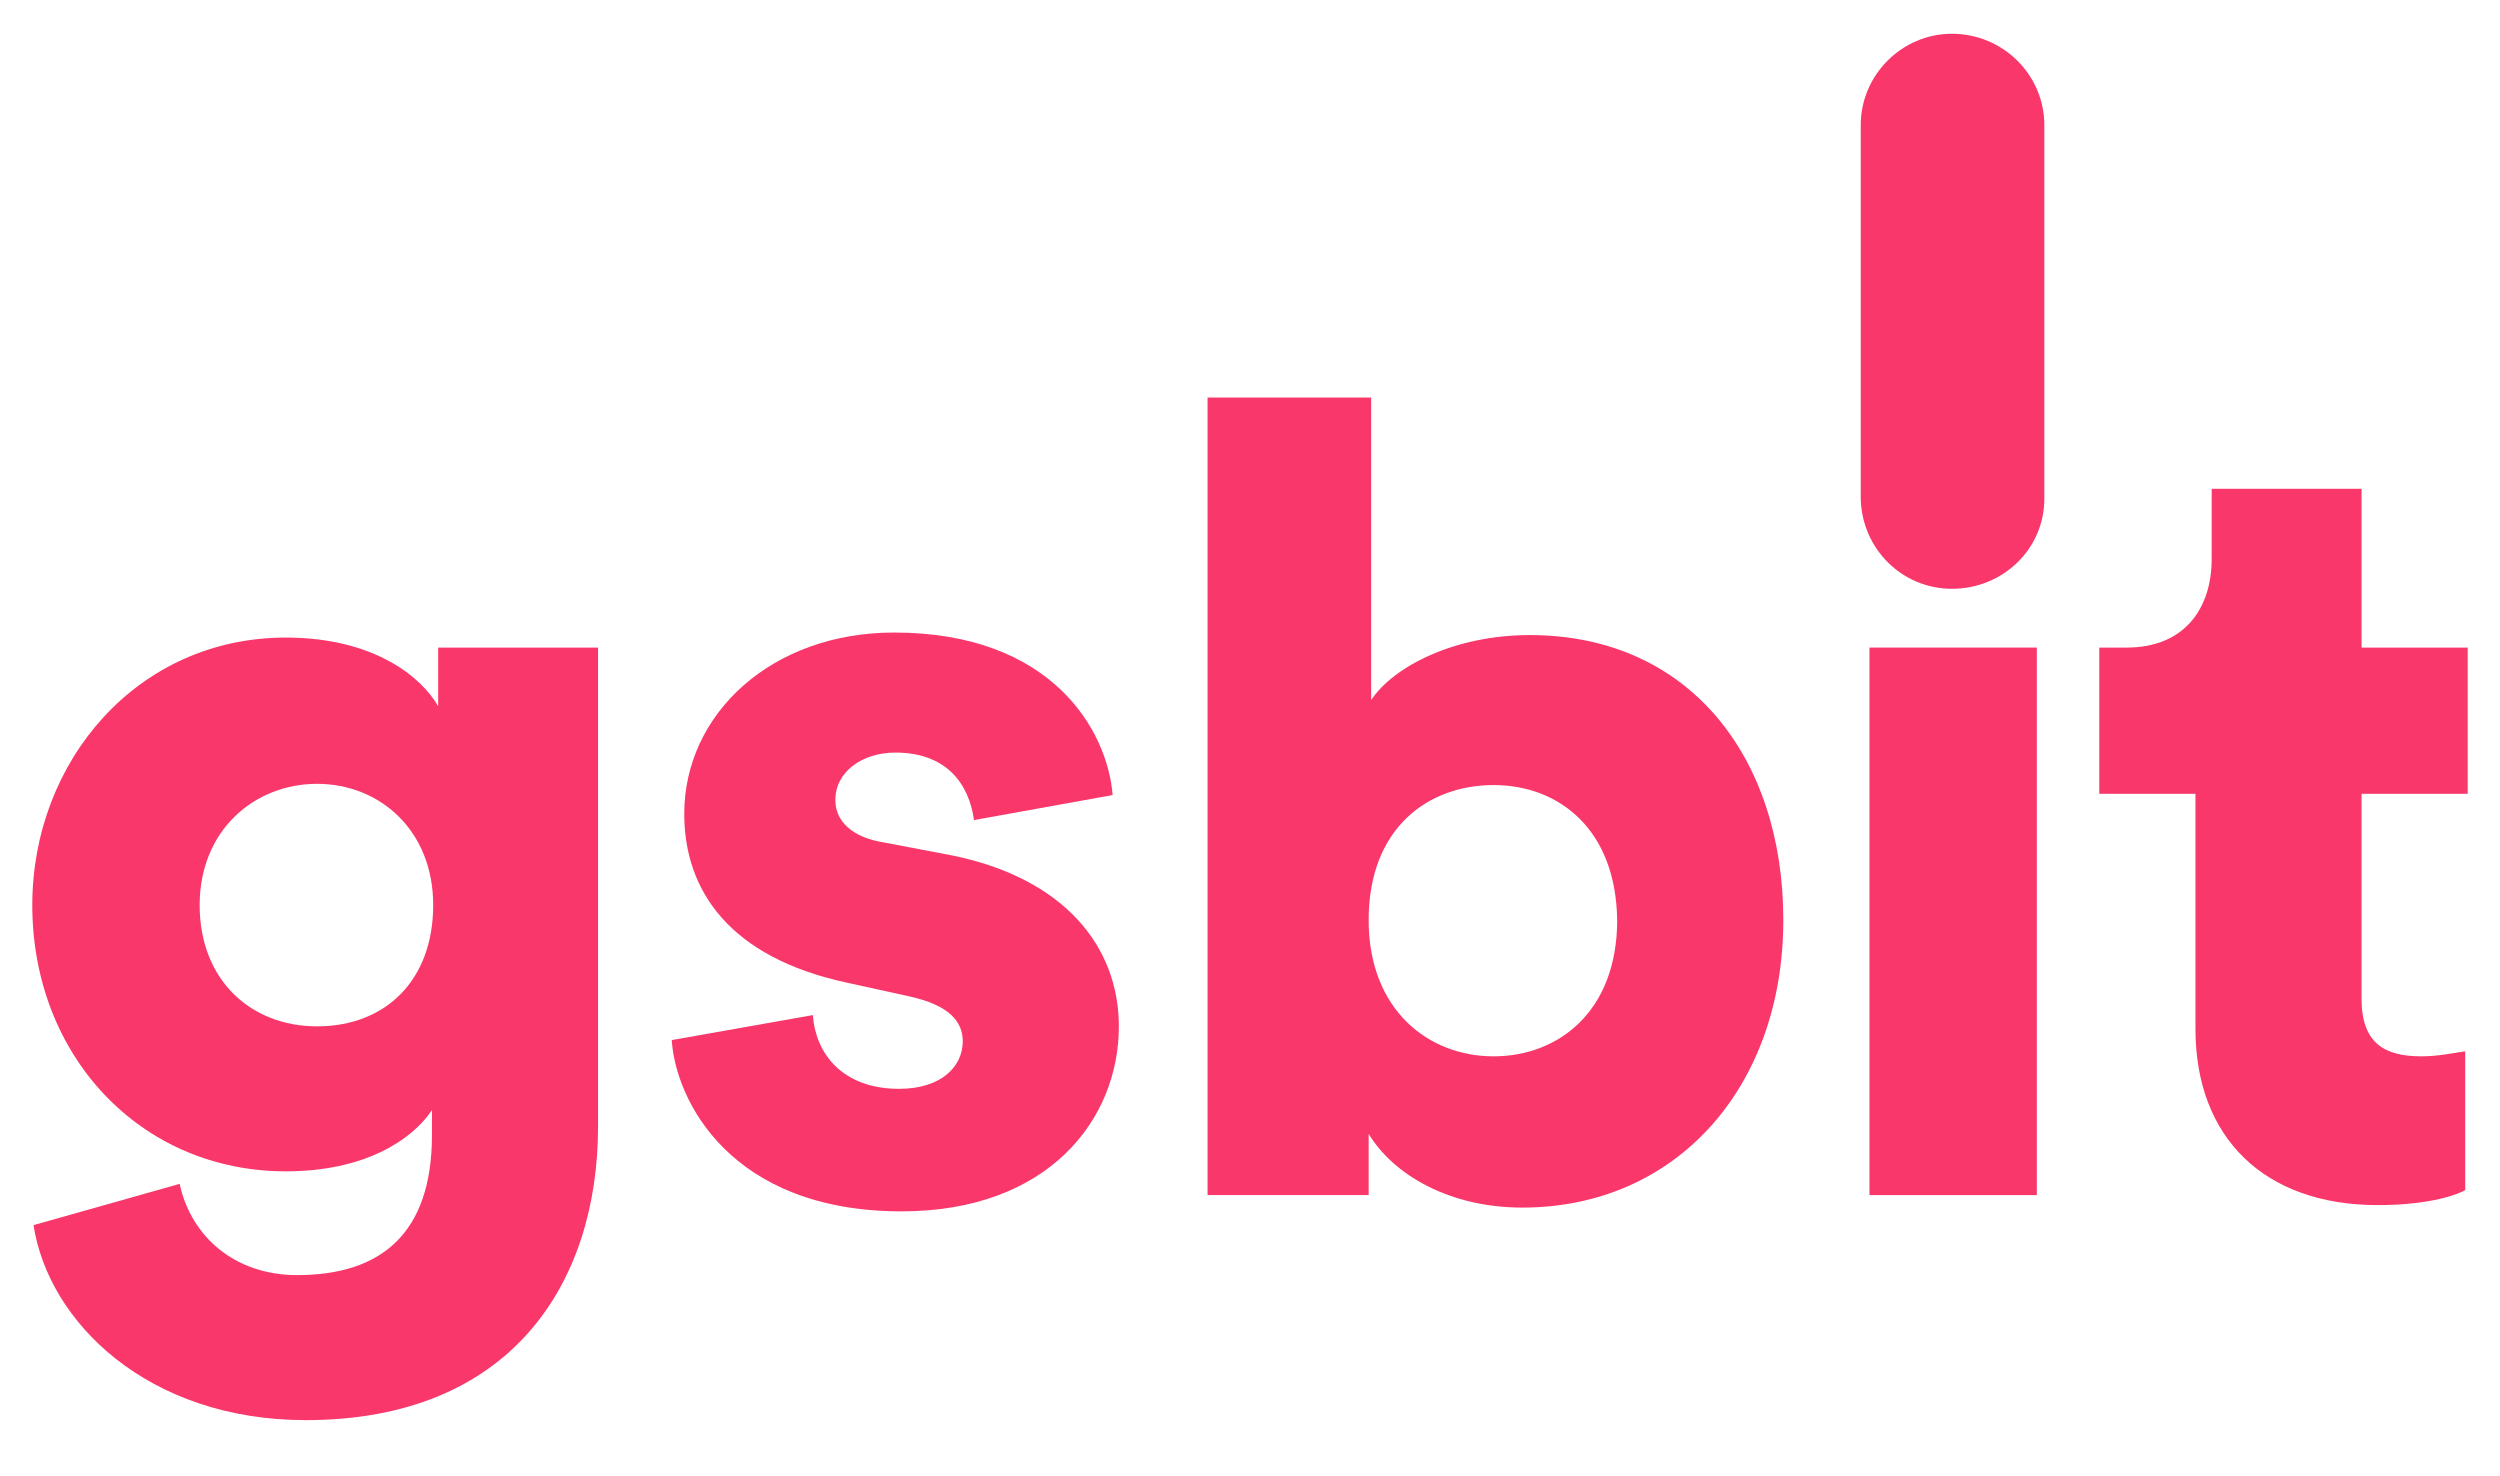 <?xml version="1.0" encoding="UTF-8"?>
<svg xmlns="http://www.w3.org/2000/svg" xmlns:xlink="http://www.w3.org/1999/xlink" width="254pt" height="150pt" viewBox="0 0 254 150" version="1.1">
<g id="surface1">
<path style=" stroke:none;fill-rule:nonzero;fill:rgb(97.647%,21.569%,41.569%);fill-opacity:1;" d="M 18.254 120.281 C 19.395 125.613 23.836 129.551 30.18 129.551 C 38.684 129.551 43.887 125.359 43.887 115.324 L 43.887 112.785 C 41.855 115.836 37.035 119.008 29.039 119.008 C 14.32 119.008 3.281 107.324 3.281 91.957 C 3.281 77.352 13.938 64.777 29.039 64.777 C 38.047 64.777 42.871 68.84 44.52 71.762 L 44.52 65.793 L 60.762 65.793 L 60.762 114.438 C 60.762 130.441 51.879 144.285 31.07 144.285 C 15.082 144.285 4.93 134.379 3.406 124.473 Z M 44.012 91.957 C 44.012 84.336 38.555 79.637 32.211 79.637 C 25.867 79.637 20.285 84.336 20.285 91.957 C 20.285 99.578 25.484 104.277 32.211 104.277 C 39.191 104.277 44.012 99.578 44.012 91.957 Z M 44.012 91.957 "/>
<path style=" stroke:none;fill-rule:nonzero;fill:rgb(97.647%,21.569%,41.569%);fill-opacity:1;" d="M 82.586 103.133 C 82.84 106.941 85.508 110.625 91.344 110.625 C 95.656 110.625 97.816 108.34 97.816 105.801 C 97.816 103.77 96.418 102.117 92.359 101.227 L 86.016 99.832 C 74.211 97.289 69.52 90.559 69.52 82.684 C 69.52 72.523 78.398 64.266 90.836 64.266 C 106.949 64.266 112.535 74.301 113.043 80.777 L 98.957 83.32 C 98.449 79.637 96.164 76.461 90.961 76.461 C 87.664 76.461 84.871 78.367 84.871 81.285 C 84.871 83.574 86.773 84.969 89.188 85.477 L 96.547 86.875 C 108.094 89.16 113.676 96.148 113.676 104.277 C 113.676 113.801 106.445 123.074 91.598 123.074 C 74.211 123.074 68.629 111.77 68.25 105.672 Z M 82.586 103.133 "/>
<path style=" stroke:none;fill-rule:nonzero;fill:rgb(97.647%,21.569%,41.569%);fill-opacity:1;" d="M 122.688 121.422 L 122.688 40.391 L 139.309 40.391 L 139.309 71.125 C 141.594 67.695 147.809 64.523 155.426 64.523 C 171.539 64.523 181.184 76.84 181.184 93.48 C 181.184 110.5 170.27 122.691 154.664 122.691 C 147.305 122.691 141.594 119.391 139.055 115.199 L 139.055 121.422 Z M 151.742 79.762 C 145.145 79.762 139.055 84.082 139.055 93.48 C 139.055 102.625 145.145 107.324 151.742 107.324 C 158.344 107.324 164.305 102.75 164.305 93.48 C 164.18 84.207 158.344 79.762 151.742 79.762 Z M 151.742 79.762 "/>
<path style=" stroke:none;fill-rule:nonzero;fill:rgb(97.647%,21.569%,41.569%);fill-opacity:1;" d="M 189.938 121.422 L 189.938 65.793 L 206.941 65.793 L 206.941 121.422 Z M 189.938 121.422 "/>
<path style=" stroke:none;fill-rule:nonzero;fill:rgb(97.647%,21.569%,41.569%);fill-opacity:1;" d="M 239.934 65.793 L 250.719 65.793 L 250.719 80.652 L 239.934 80.652 L 239.934 101.48 C 239.934 106.055 242.344 107.324 246.023 107.324 C 247.801 107.324 249.453 106.941 250.465 106.816 L 250.465 120.914 C 249.832 121.297 247.039 122.438 241.582 122.438 C 230.035 122.438 223.059 115.578 223.059 104.531 L 223.059 80.652 L 213.285 80.652 L 213.285 65.793 L 216.078 65.793 C 221.914 65.793 224.707 61.855 224.707 56.773 L 224.707 49.66 L 239.934 49.66 Z M 239.934 65.793 "/>
<path style=" stroke:none;fill-rule:nonzero;fill:rgb(97.647%,21.569%,41.569%);fill-opacity:1;" d="M 198.312 3.43 C 193.238 3.43 189.051 7.621 189.051 12.699 L 189.051 50.676 C 189.176 55.758 193.238 59.82 198.312 59.82 C 203.516 59.82 207.703 55.758 207.703 50.676 L 207.703 12.699 C 207.703 7.621 203.516 3.43 198.312 3.43 Z M 198.312 3.43 "/>
</g>
</svg>
